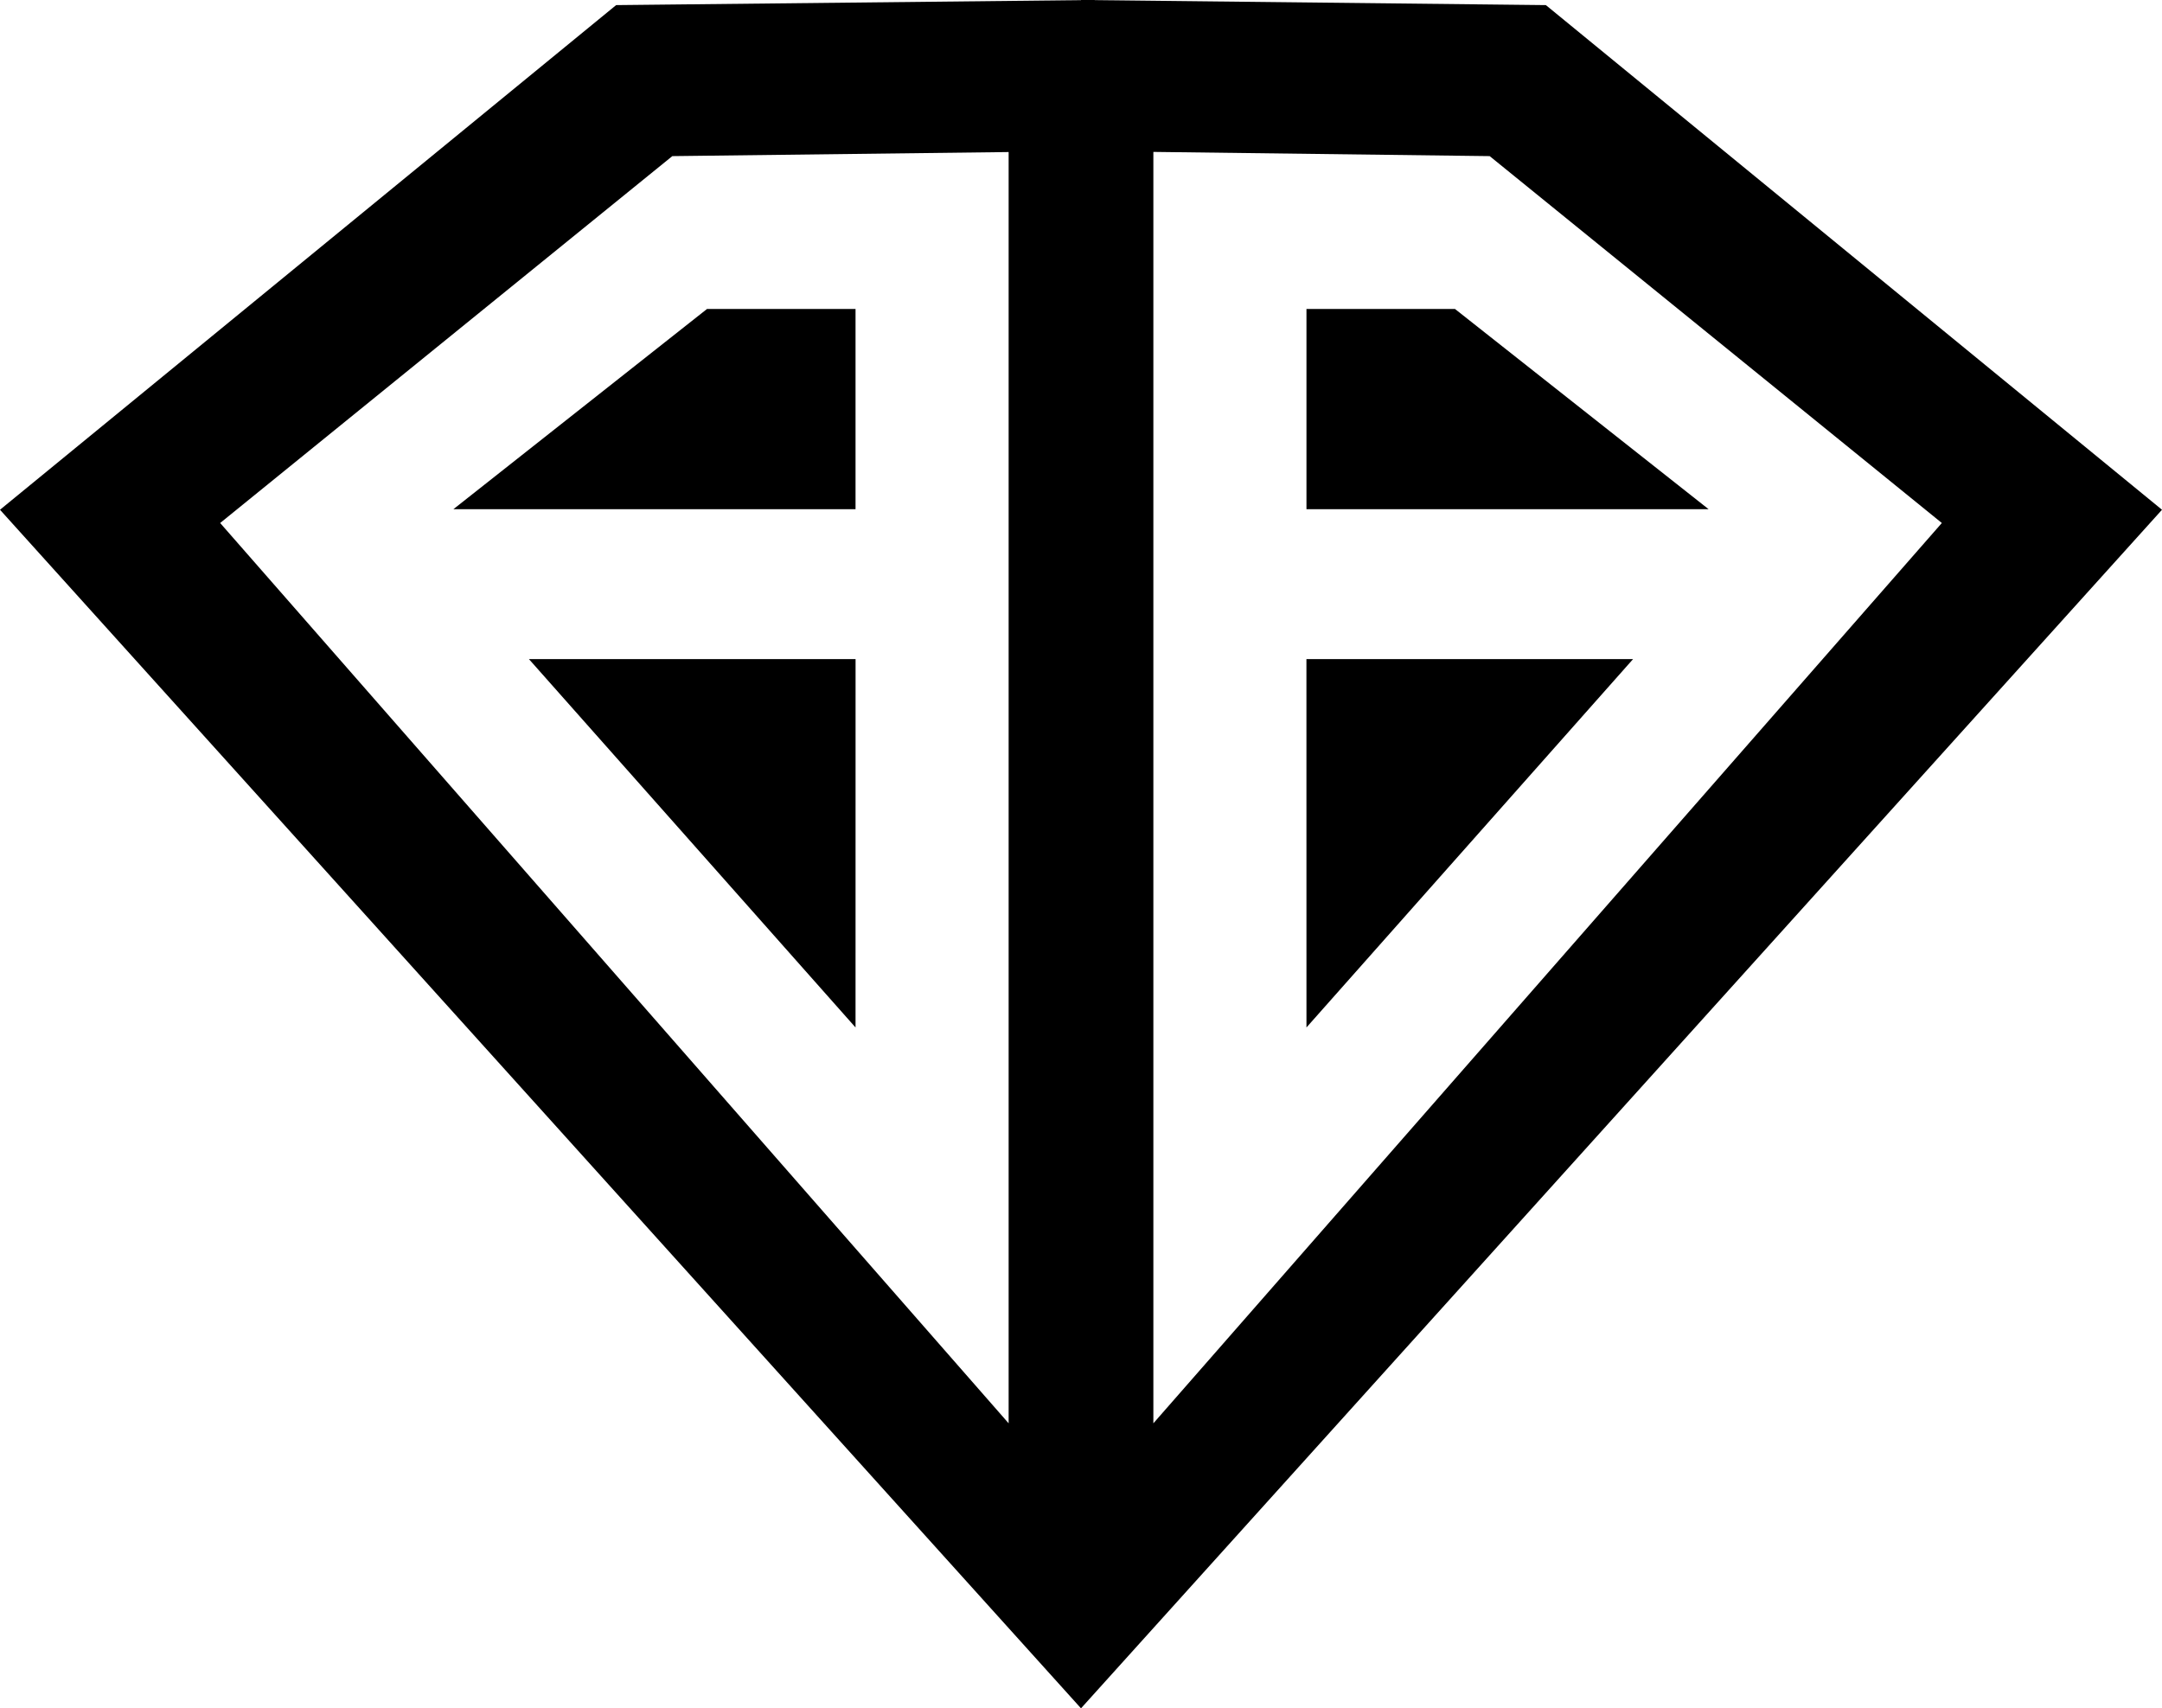 <?xml version="1.0" encoding="UTF-8" standalone="no"?> <!-- Created with Inkscape (http://www.inkscape.org/) --> <svg xmlns:dc="http://purl.org/dc/elements/1.1/" xmlns:cc="http://creativecommons.org/ns#" xmlns:rdf="http://www.w3.org/1999/02/22-rdf-syntax-ns#" xmlns:svg="http://www.w3.org/2000/svg" xmlns="http://www.w3.org/2000/svg" xmlns:sodipodi="http://sodipodi.sourceforge.net/DTD/sodipodi-0.dtd" xmlns:inkscape="http://www.inkscape.org/namespaces/inkscape" width="125.686mm" height="99.312mm" viewBox="0 0 125.686 99.312" id="svg8" inkscape:version="0.92.1 r15371" sodipodi:docname="Benefactor.svg"> <defs id="defs2"></defs>  <g inkscape:label="Layer 1" inkscape:groupmode="layer" id="layer1" transform="translate(-71.344,-91.715)"> <g id="g903" style="fill:#000000"> <path sodipodi:nodetypes="ccccccccccc" inkscape:connector-curvature="0" id="path853" d="m 134.187,191.026 -62.843,-69.677 35.818,-29.337 27.82,-0.298 v 8.779 l -24.553,0.298 -26.286,21.328 45.837,52.338 v -73.994 l 5.001,-0.298 z" style="fill:#000000;fill-opacity:1;stroke:none;stroke-width:0.265px;stroke-linecap:butt;stroke-linejoin:miter;stroke-opacity:1"></path> <path sodipodi:nodetypes="ccccc" inkscape:connector-curvature="0" id="path855" d="m 121.08,109.675 v 11.642 H 97.701 L 112.448,109.675 Z" style="fill:#000000;fill-opacity:1;stroke:none;stroke-width:0.265px;stroke-linecap:butt;stroke-linejoin:miter;stroke-opacity:1"></path> <path sodipodi:nodetypes="ccc" inkscape:connector-curvature="0" id="path857" d="m 121.08,151.445 -18.986,-21.413 h 18.988" style="fill:#000000;fill-opacity:1;stroke:none;stroke-width:0.265px;stroke-linecap:butt;stroke-linejoin:miter;stroke-opacity:1"></path> </g> <g transform="matrix(-1,0,0,1,268.374,0)" id="g903-9" style="fill:#000000"> <path sodipodi:nodetypes="ccccccccccc" inkscape:connector-curvature="0" id="path853-4" d="m 134.187,191.026 -62.843,-69.677 35.818,-29.337 27.026,-0.298 v 8.779 l -23.759,0.298 -26.286,21.328 45.837,52.338 v -73.994 l 4.207,-0.298 z" style="fill:#000000;fill-opacity:1;stroke:none;stroke-width:0.265px;stroke-linecap:butt;stroke-linejoin:miter;stroke-opacity:1"></path> <path sodipodi:nodetypes="ccccc" inkscape:connector-curvature="0" id="path855-3" d="m 121.08,109.675 v 11.642 H 97.701 L 112.448,109.675 Z" style="fill:#000000;fill-opacity:1;stroke:none;stroke-width:0.265px;stroke-linecap:butt;stroke-linejoin:miter;stroke-opacity:1"></path> <path sodipodi:nodetypes="ccc" inkscape:connector-curvature="0" id="path857-4" d="m 121.08,151.445 -18.986,-21.413 h 18.988" style="fill:#000000;fill-opacity:1;stroke:none;stroke-width:0.265px;stroke-linecap:butt;stroke-linejoin:miter;stroke-opacity:1"></path> </g> </g> </svg> 